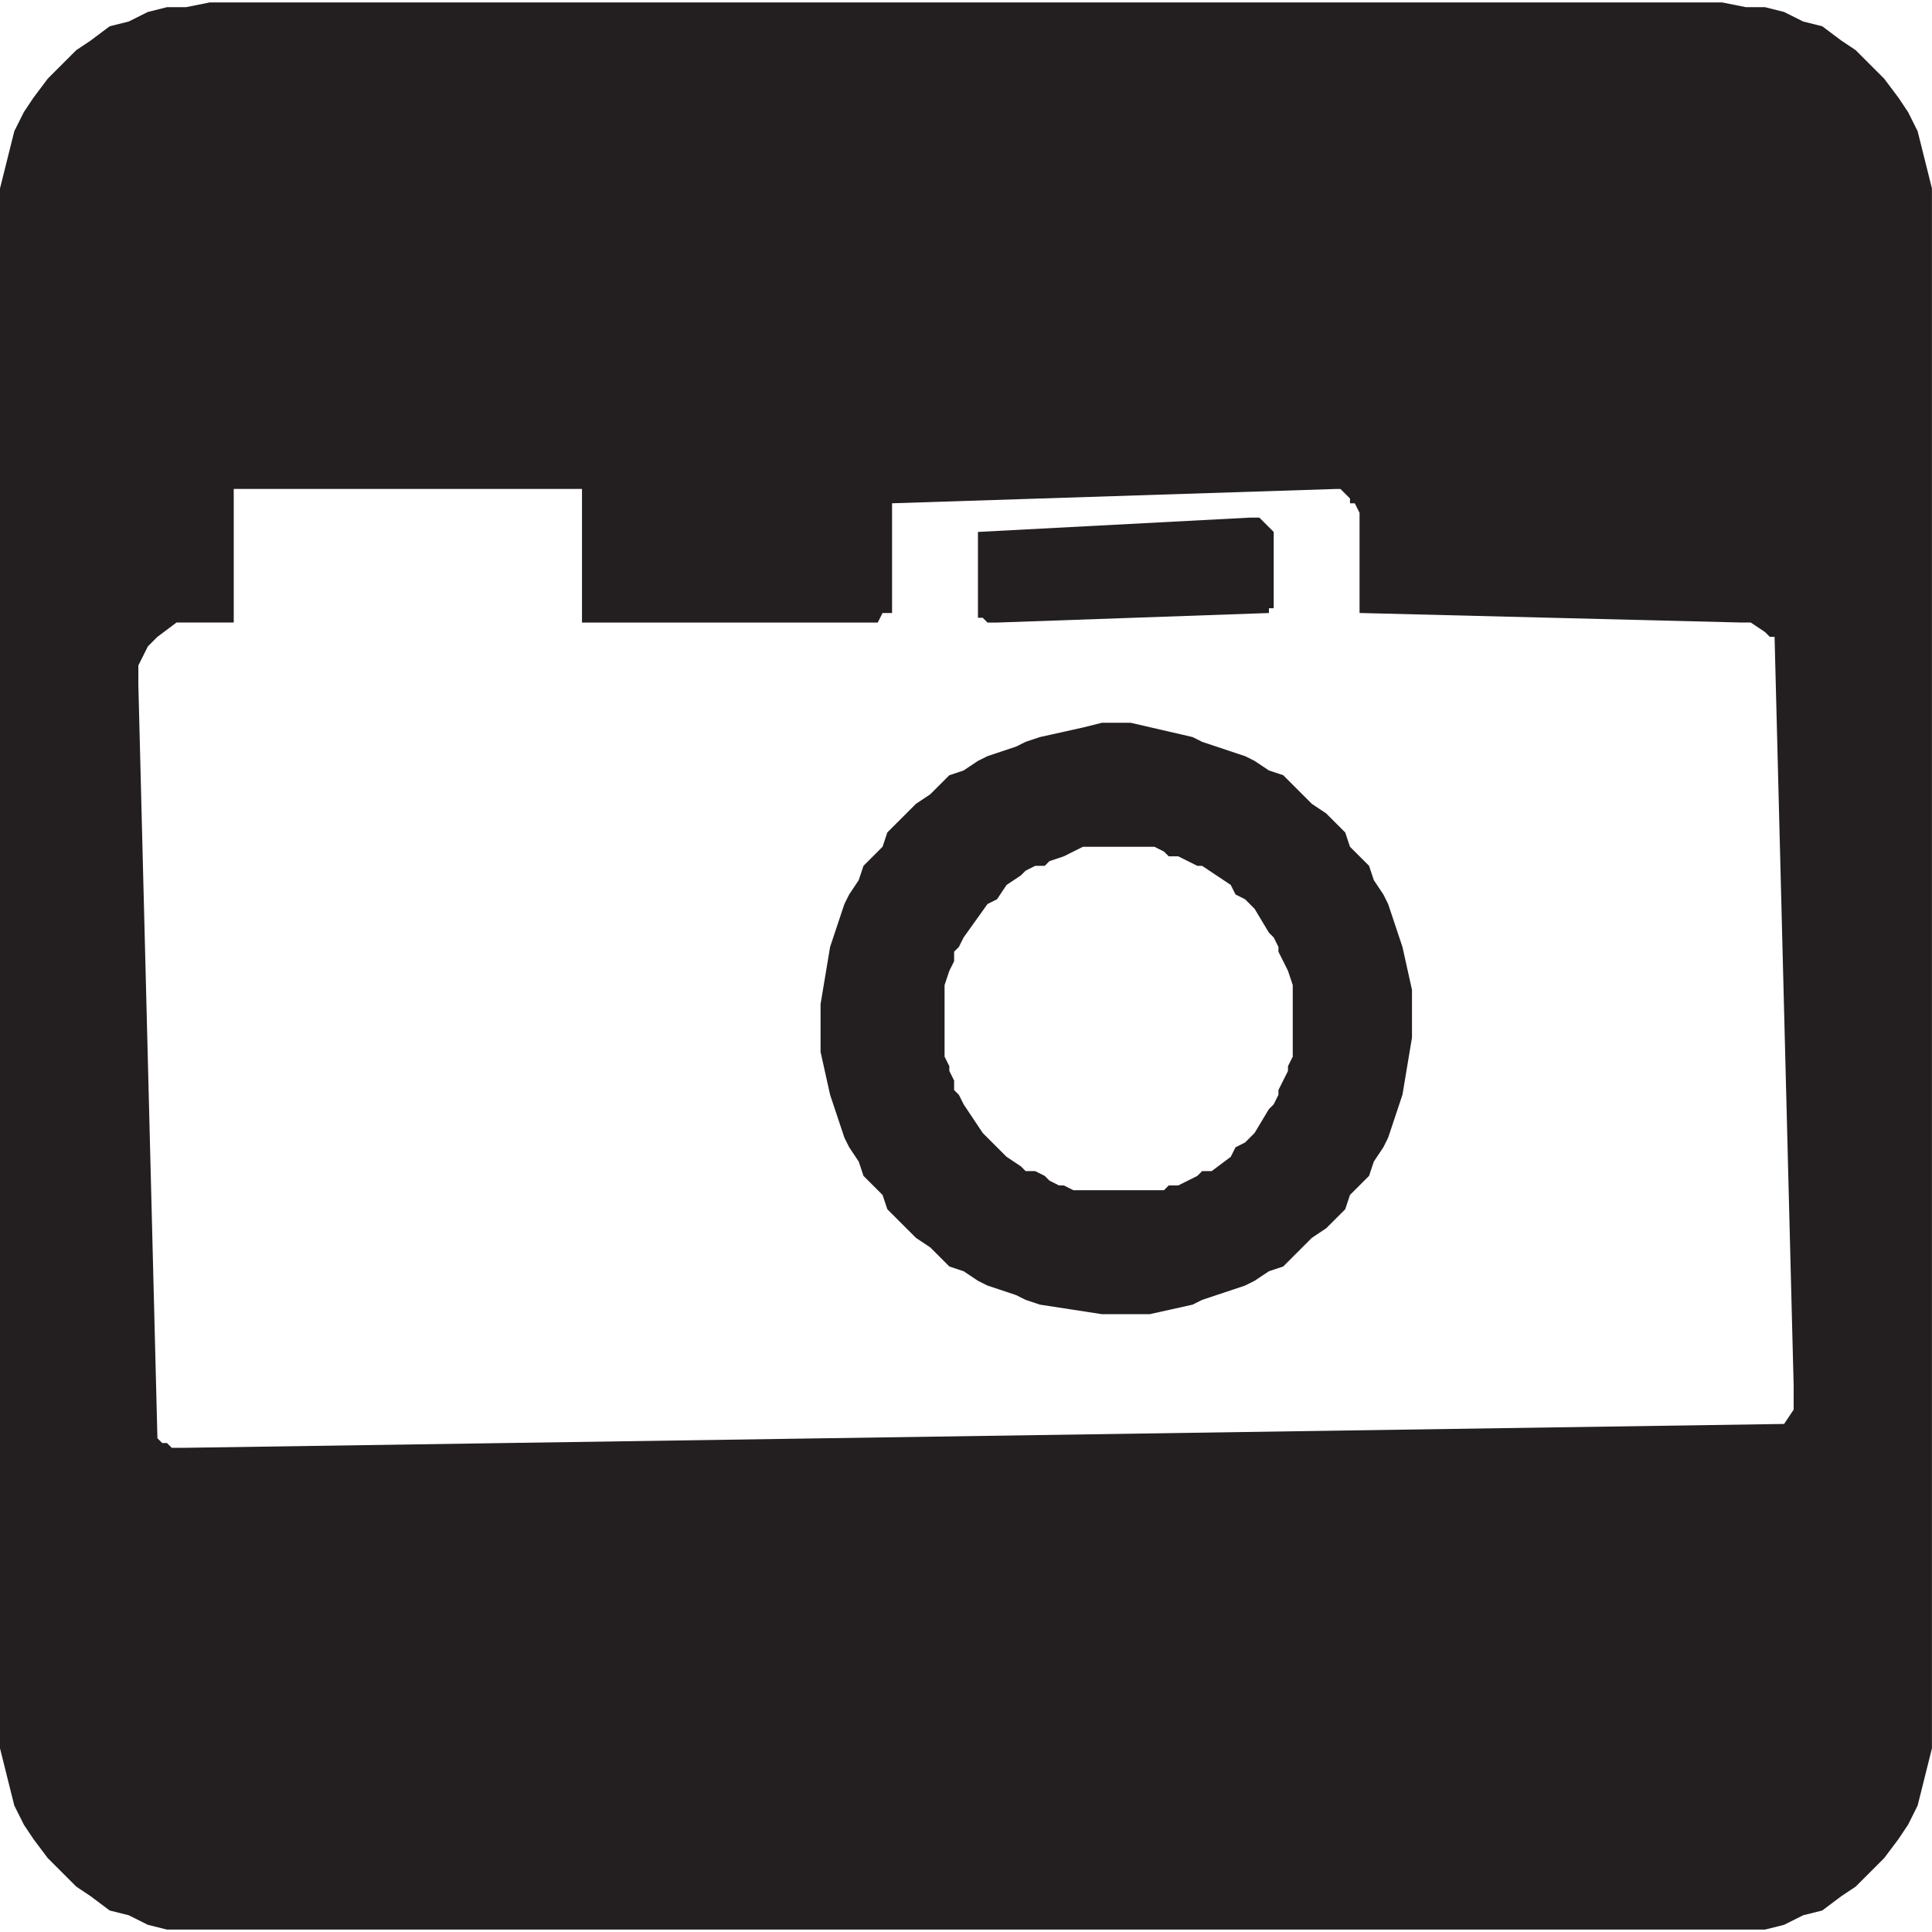 <?xml version="1.0" encoding="UTF-8" standalone="no"?>
<!-- Created with Inkscape (http://www.inkscape.org/) -->

<svg
   xmlns:dc="http://purl.org/dc/elements/1.1/"
   xmlns:cc="http://creativecommons.org/ns#"
   xmlns:rdf="http://www.w3.org/1999/02/22-rdf-syntax-ns#"
   xmlns:svg="http://www.w3.org/2000/svg"
   xmlns="http://www.w3.org/2000/svg"
   xmlns:sodipodi="http://sodipodi.sourceforge.net/DTD/sodipodi-0.dtd"
   xmlns:inkscape="http://www.inkscape.org/namespaces/inkscape"
   width="64"
   height="64"
   id="svg21407"
   version="1.1"
   inkscape:version="0.48.1 "
   sodipodi:docname="hikingtrail.svg">
  <defs
     id="defs21409" />
  <sodipodi:namedview
     id="base"
     pagecolor="#ffffff"
     bordercolor="#666666"
     borderopacity="1.0"
     inkscape:pageopacity="0.0"
     inkscape:pageshadow="2"
     inkscape:zoom="5.1783331"
     inkscape:cx="32"
     inkscape:cy="32"
     inkscape:document-units="px"
     inkscape:current-layer="layer1"
     showgrid="false"
     borderlayer="true"
     inkscape:window-width="1440"
     inkscape:window-height="838"
     inkscape:window-x="-8"
     inkscape:window-y="-8"
     inkscape:window-maximized="1" />
  <g
     inkscape:label="Layer 1"
     inkscape:groupmode="layer"
     id="layer1"
     transform="translate(0,-988.362)">
    <path
       inkscape:connector-curvature="0"
       id="path3291"
       style="fill:#231f20;fill-opacity:1;fill-rule:evenodd;stroke:none"
       d="m 0,995.394 0,-0.79 0.158,-0.632 0.316,-1.264 0.316,-0.632 0.316,-0.474 0.474,-0.632 0.948,-0.948 0.474,-0.316 0.632,-0.474 0.632,-0.158 0.632,-0.316 0.632,-0.158 0.632,0 0.79,-0.158 50.094,0 0.79,0.158 0.632,0 0.632,0.158 0.632,0.316 0.632,0.158 0.632,0.474 0.474,0.316 0.948,0.948 0.474,0.632 0.316,0.474 0.316,0.632 0.158,0.632 0.316,1.264 0,51.674 -0.158,0.632 -0.158,0.632 -0.158,0.632 -0.316,0.632 -0.316,0.474 -0.474,0.632 -0.948,0.948 -0.474,0.316 -0.632,0.474 -0.632,0.158 -0.632,0.316 -0.632,0.158 -52.938,0 -0.632,-0.158 -0.632,-0.316 -0.632,-0.158 -0.632,-0.474 -0.474,-0.316 -0.948,-0.948 -0.474,-0.632 -0.316,-0.474 -0.316,-0.632 -0.316,-1.264 L 0,1046.278 0,995.394 m 19.279,13.59 0,-4.425 -11.536,0 0,4.425 -1.896,0 -0.632,0.474 -0.316,0.316 -0.316,0.632 0,0.632 0.632,24.968 0.158,0.158 0.158,0 0.158,0.158 0.474,0 52.938,-0.79 0.316,-0.474 0,-0.79 -0.632,-24.81 -0.158,0 -0.158,-0.158 -0.474,-0.316 -0.316,0 -12.642,-0.316 0,-3.318 -0.158,-0.316 -0.158,0 0,-0.158 -0.316,-0.316 -0.158,0 -14.696,0.474 0,3.635 -0.316,0 -0.158,0.316 -9.798,0 m 17.225,3.319 -0.632,0.158 -1.422,0.316 -0.474,0.158 -0.316,0.158 -0.948,0.316 -0.316,0.158 -0.474,0.316 -0.474,0.158 -0.632,0.632 -0.474,0.316 -0.948,0.948 -0.158,0.474 -0.632,0.632 -0.158,0.474 -0.316,0.474 -0.158,0.316 -0.316,0.948 -0.158,0.474 -0.316,1.896 0,1.58 0.316,1.422 0.474,1.422 0.158,0.316 0.316,0.474 0.158,0.474 0.632,0.632 0.158,0.474 0.948,0.948 0.474,0.316 0.632,0.632 0.474,0.158 0.474,0.316 0.316,0.158 0.948,0.316 0.316,0.158 0.474,0.158 2.054,0.316 1.58,0 1.422,-0.316 0.316,-0.158 1.422,-0.474 0.316,-0.158 0.474,-0.316 0.474,-0.158 0.948,-0.948 0.474,-0.316 0.632,-0.632 0.158,-0.474 0.632,-0.632 0.158,-0.474 0.316,-0.474 0.158,-0.316 0.474,-1.422 0.316,-1.896 0,-1.58 -0.316,-1.422 -0.158,-0.474 -0.316,-0.948 -0.158,-0.316 -0.316,-0.474 -0.158,-0.474 -0.632,-0.632 -0.158,-0.474 -0.632,-0.632 -0.474,-0.316 -0.316,-0.316 -0.632,-0.632 -0.474,-0.158 -0.474,-0.316 -0.316,-0.158 -1.422,-0.474 -0.316,-0.158 -2.054,-0.474 -0.948,0 m 5.689,-6.321 -0.474,-0.474 -0.316,0 -9.007,0.474 0,2.844 0.158,0 0.158,0.158 0.316,0 9.007,-0.316 0,-0.158 0.158,0 0,-2.528 m -5.689,10.43 -0.632,0 -0.632,0.316 -0.474,0.158 -0.158,0.158 -0.316,0 -0.316,0.158 -0.158,0.158 -0.474,0.316 -0.316,0.474 -0.316,0.158 -0.79,1.106 -0.158,0.316 -0.158,0.158 0,0.316 -0.158,0.316 -0.158,0.474 0,2.37 0.158,0.316 0,0.158 0.158,0.316 0,0.316 0.158,0.158 0.158,0.316 0.632,0.948 0.79,0.79 0.474,0.316 0.158,0.158 0.316,0 0.316,0.158 0.158,0.158 0.316,0.158 0.158,0 0.316,0.158 3.002,0 0.158,-0.158 0.316,0 0.632,-0.316 0.158,-0.158 0.316,0 0.632,-0.474 0.158,-0.316 0.316,-0.158 0.158,-0.158 0.158,-0.158 0.474,-0.79 0.158,-0.158 0.158,-0.316 0,-0.158 0.316,-0.632 0,-0.158 0.158,-0.316 0,-2.37 -0.158,-0.474 -0.316,-0.632 0,-0.158 -0.158,-0.316 -0.158,-0.158 -0.474,-0.79 -0.316,-0.316 -0.316,-0.158 -0.158,-0.316 -0.948,-0.632 -0.158,0 -0.632,-0.316 -0.316,0 -0.158,-0.158 -0.316,-0.158 -1.738,0" />
  </g>
</svg>
